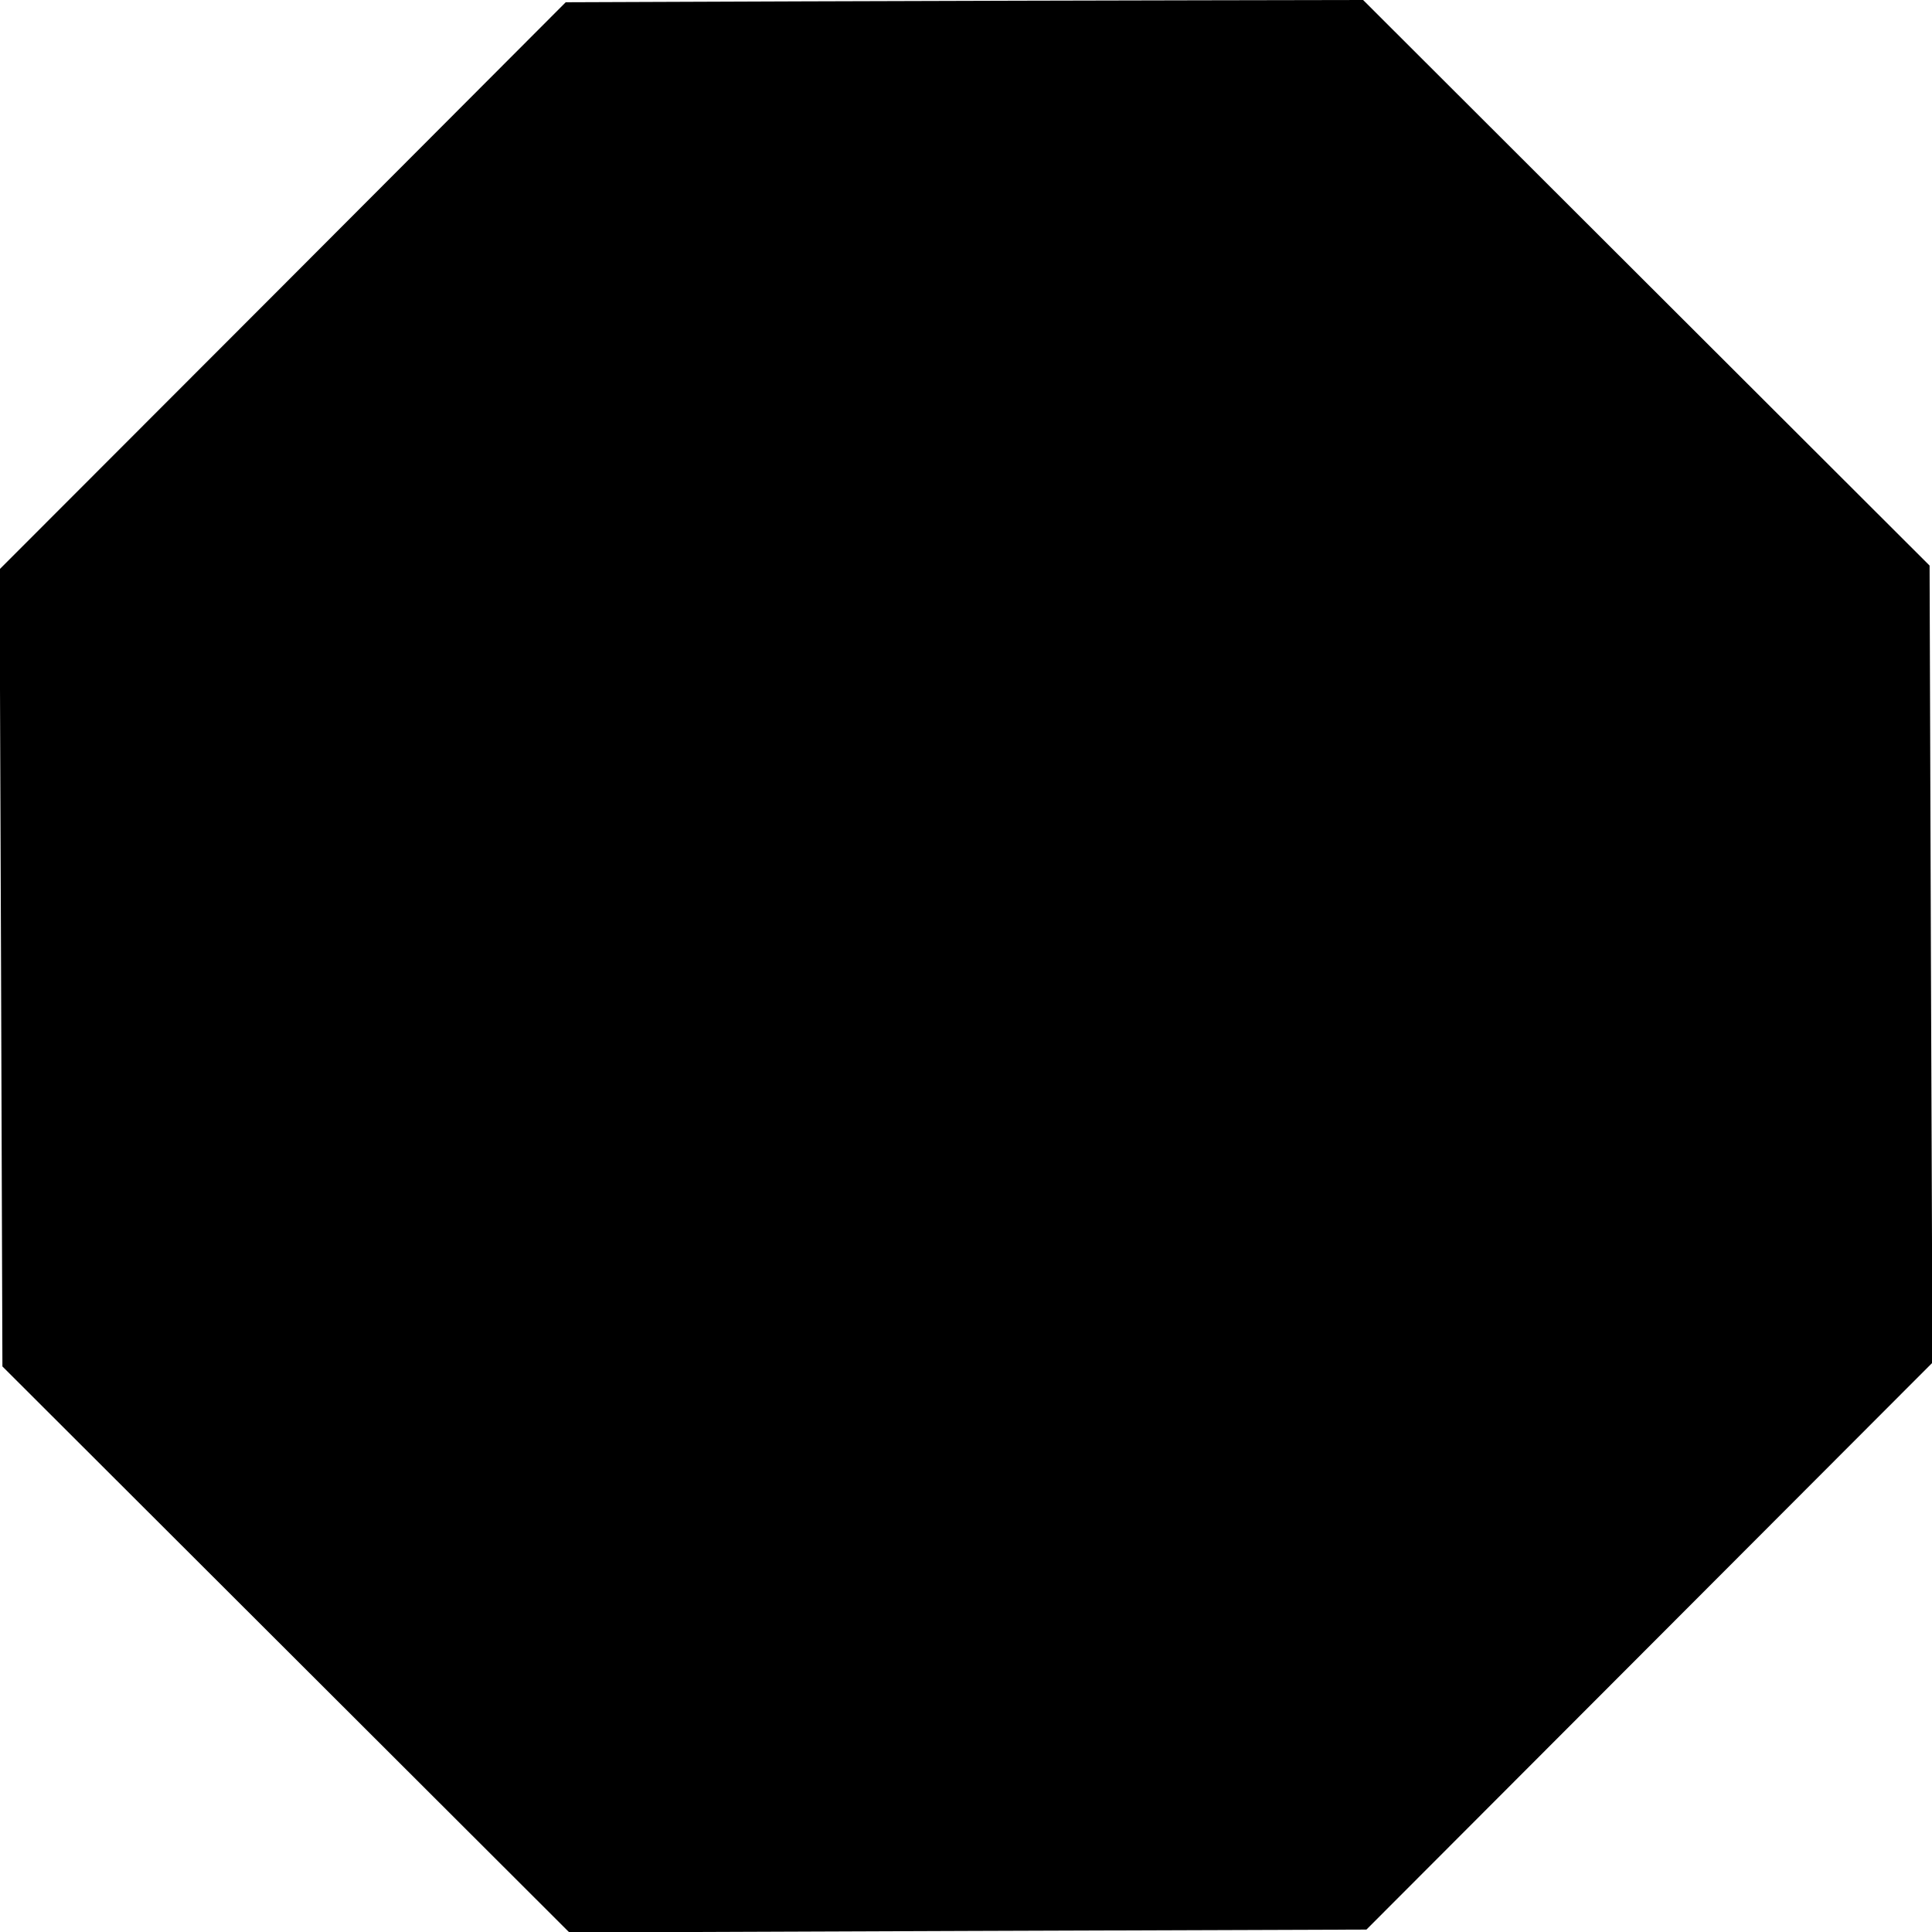 <?xml version="1.0" standalone="no"?>
<!DOCTYPE svg PUBLIC "-//W3C//DTD SVG 20010904//EN"
 "http://www.w3.org/TR/2001/REC-SVG-20010904/DTD/svg10.dtd">
<svg version="1.0" xmlns="http://www.w3.org/2000/svg"
 width="1280pt" height="1280pt" viewBox="0 0 1280 1280"
 preserveAspectRatio="xMidYMid meet">
<g transform="translate(0,1280) scale(0.1,-0.1)"
fill="#000000" stroke="none">
<path d="M5322 12791 l-1574 -6 -1875 -1879 -1876 -1878 10 -2641 9 -2640
1878 -1875 1878 -1875 2641 10 2640 9 1875 1878 1875 1878 -10 2641 -9 2640
-1877 1874 -1876 1873 -1068 -2 c-587 -1 -1776 -4 -2641 -7z"/>
</g>
</svg>
